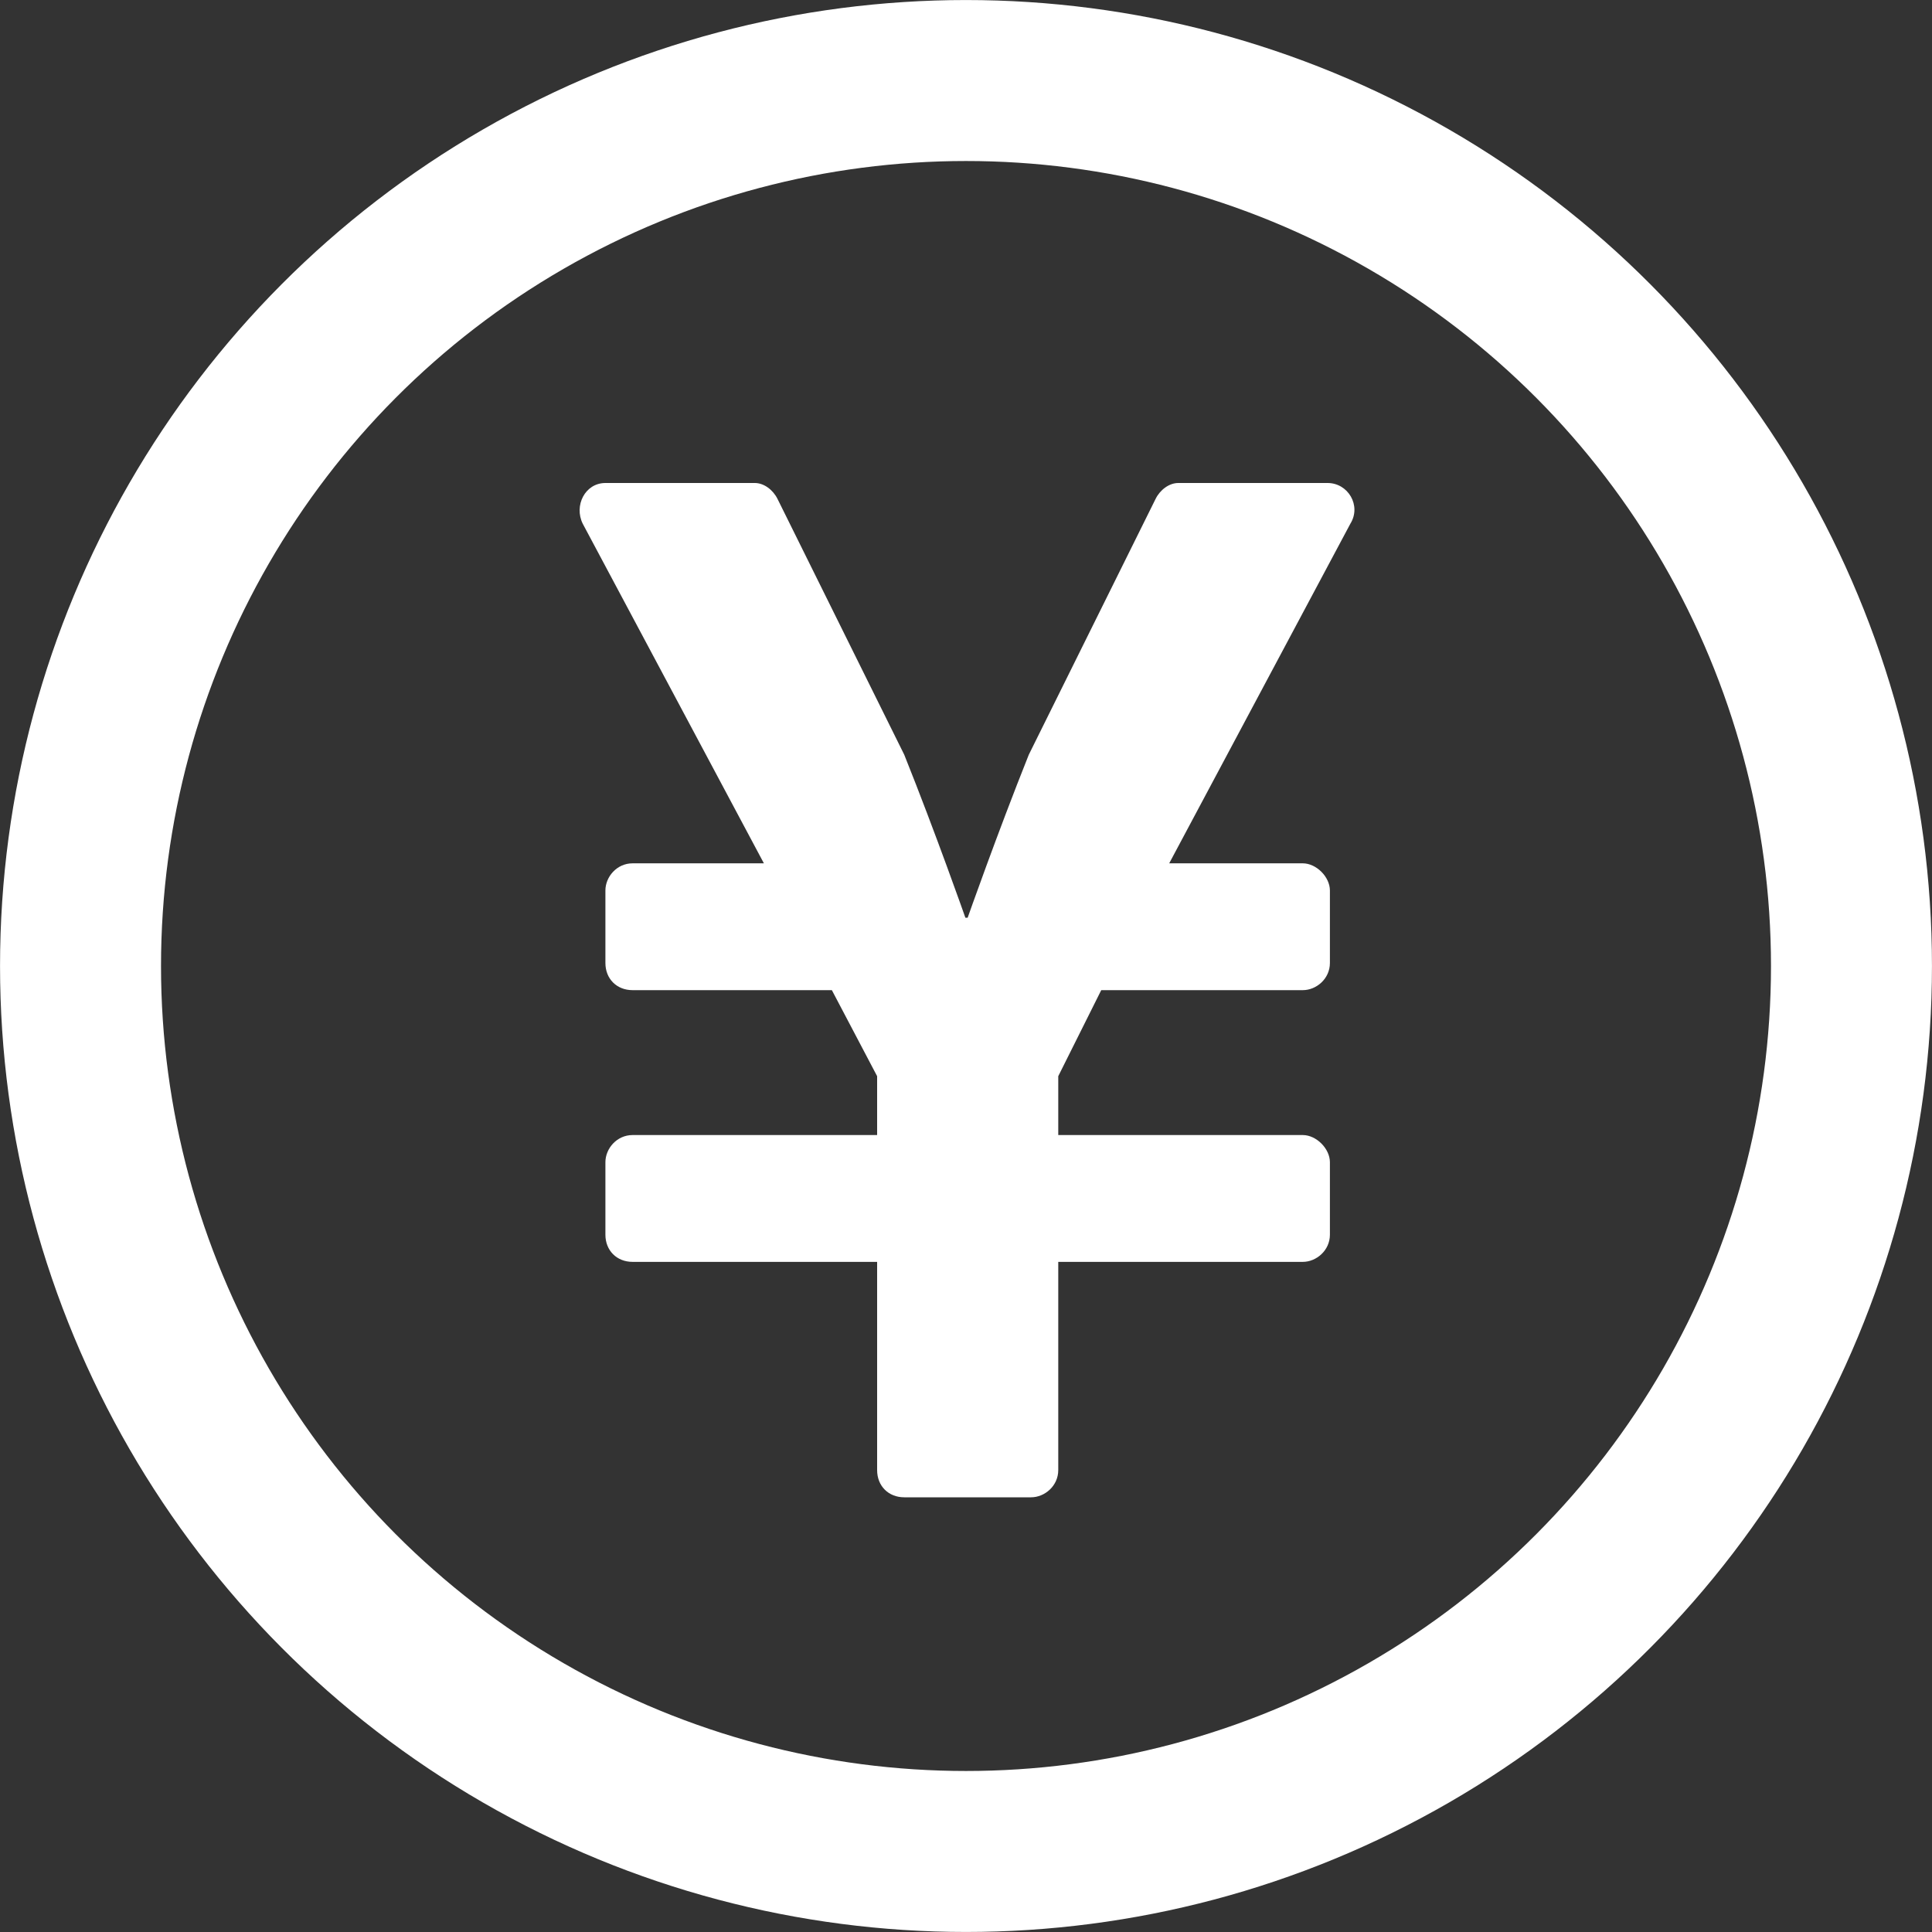 <svg width="28" height="28" viewBox="0 0 28 28" fill="none" xmlns="http://www.w3.org/2000/svg">
<rect x="0" y="0" width="28" height="28" fill="#333333" stroke="none"/>
<circle cx="14" cy="14" r="12.833" stroke="white" stroke-width="2.333"/>
<path d="M19.241 7C19.537 7 19.734 7.328 19.57 7.591L16.945 12.512H18.881C19.077 12.512 19.274 12.709 19.274 12.906V13.956C19.274 14.186 19.077 14.35 18.881 14.35H15.96L15.337 15.597V16.45H18.881C19.077 16.45 19.274 16.647 19.274 16.844V17.894C19.274 18.123 19.077 18.288 18.881 18.288H15.337V21.306C15.337 21.536 15.14 21.7 14.943 21.7H13.105C12.876 21.7 12.712 21.536 12.712 21.306V18.288H9.168C8.938 18.288 8.774 18.123 8.774 17.894V16.844C8.774 16.647 8.938 16.45 9.168 16.45H12.712V15.597L12.056 14.35H9.168C8.938 14.35 8.774 14.186 8.774 13.956V12.906C8.774 12.709 8.938 12.512 9.168 12.512H11.071L8.446 7.591C8.315 7.328 8.479 7 8.774 7H10.94C11.071 7 11.202 7.098 11.268 7.23L13.105 10.938C13.565 12.086 13.991 13.3 13.991 13.3H14.024C14.024 13.3 14.451 12.086 14.91 10.938L16.748 7.23C16.813 7.098 16.945 7 17.076 7H19.241Z" fill="white"/>
</svg>
